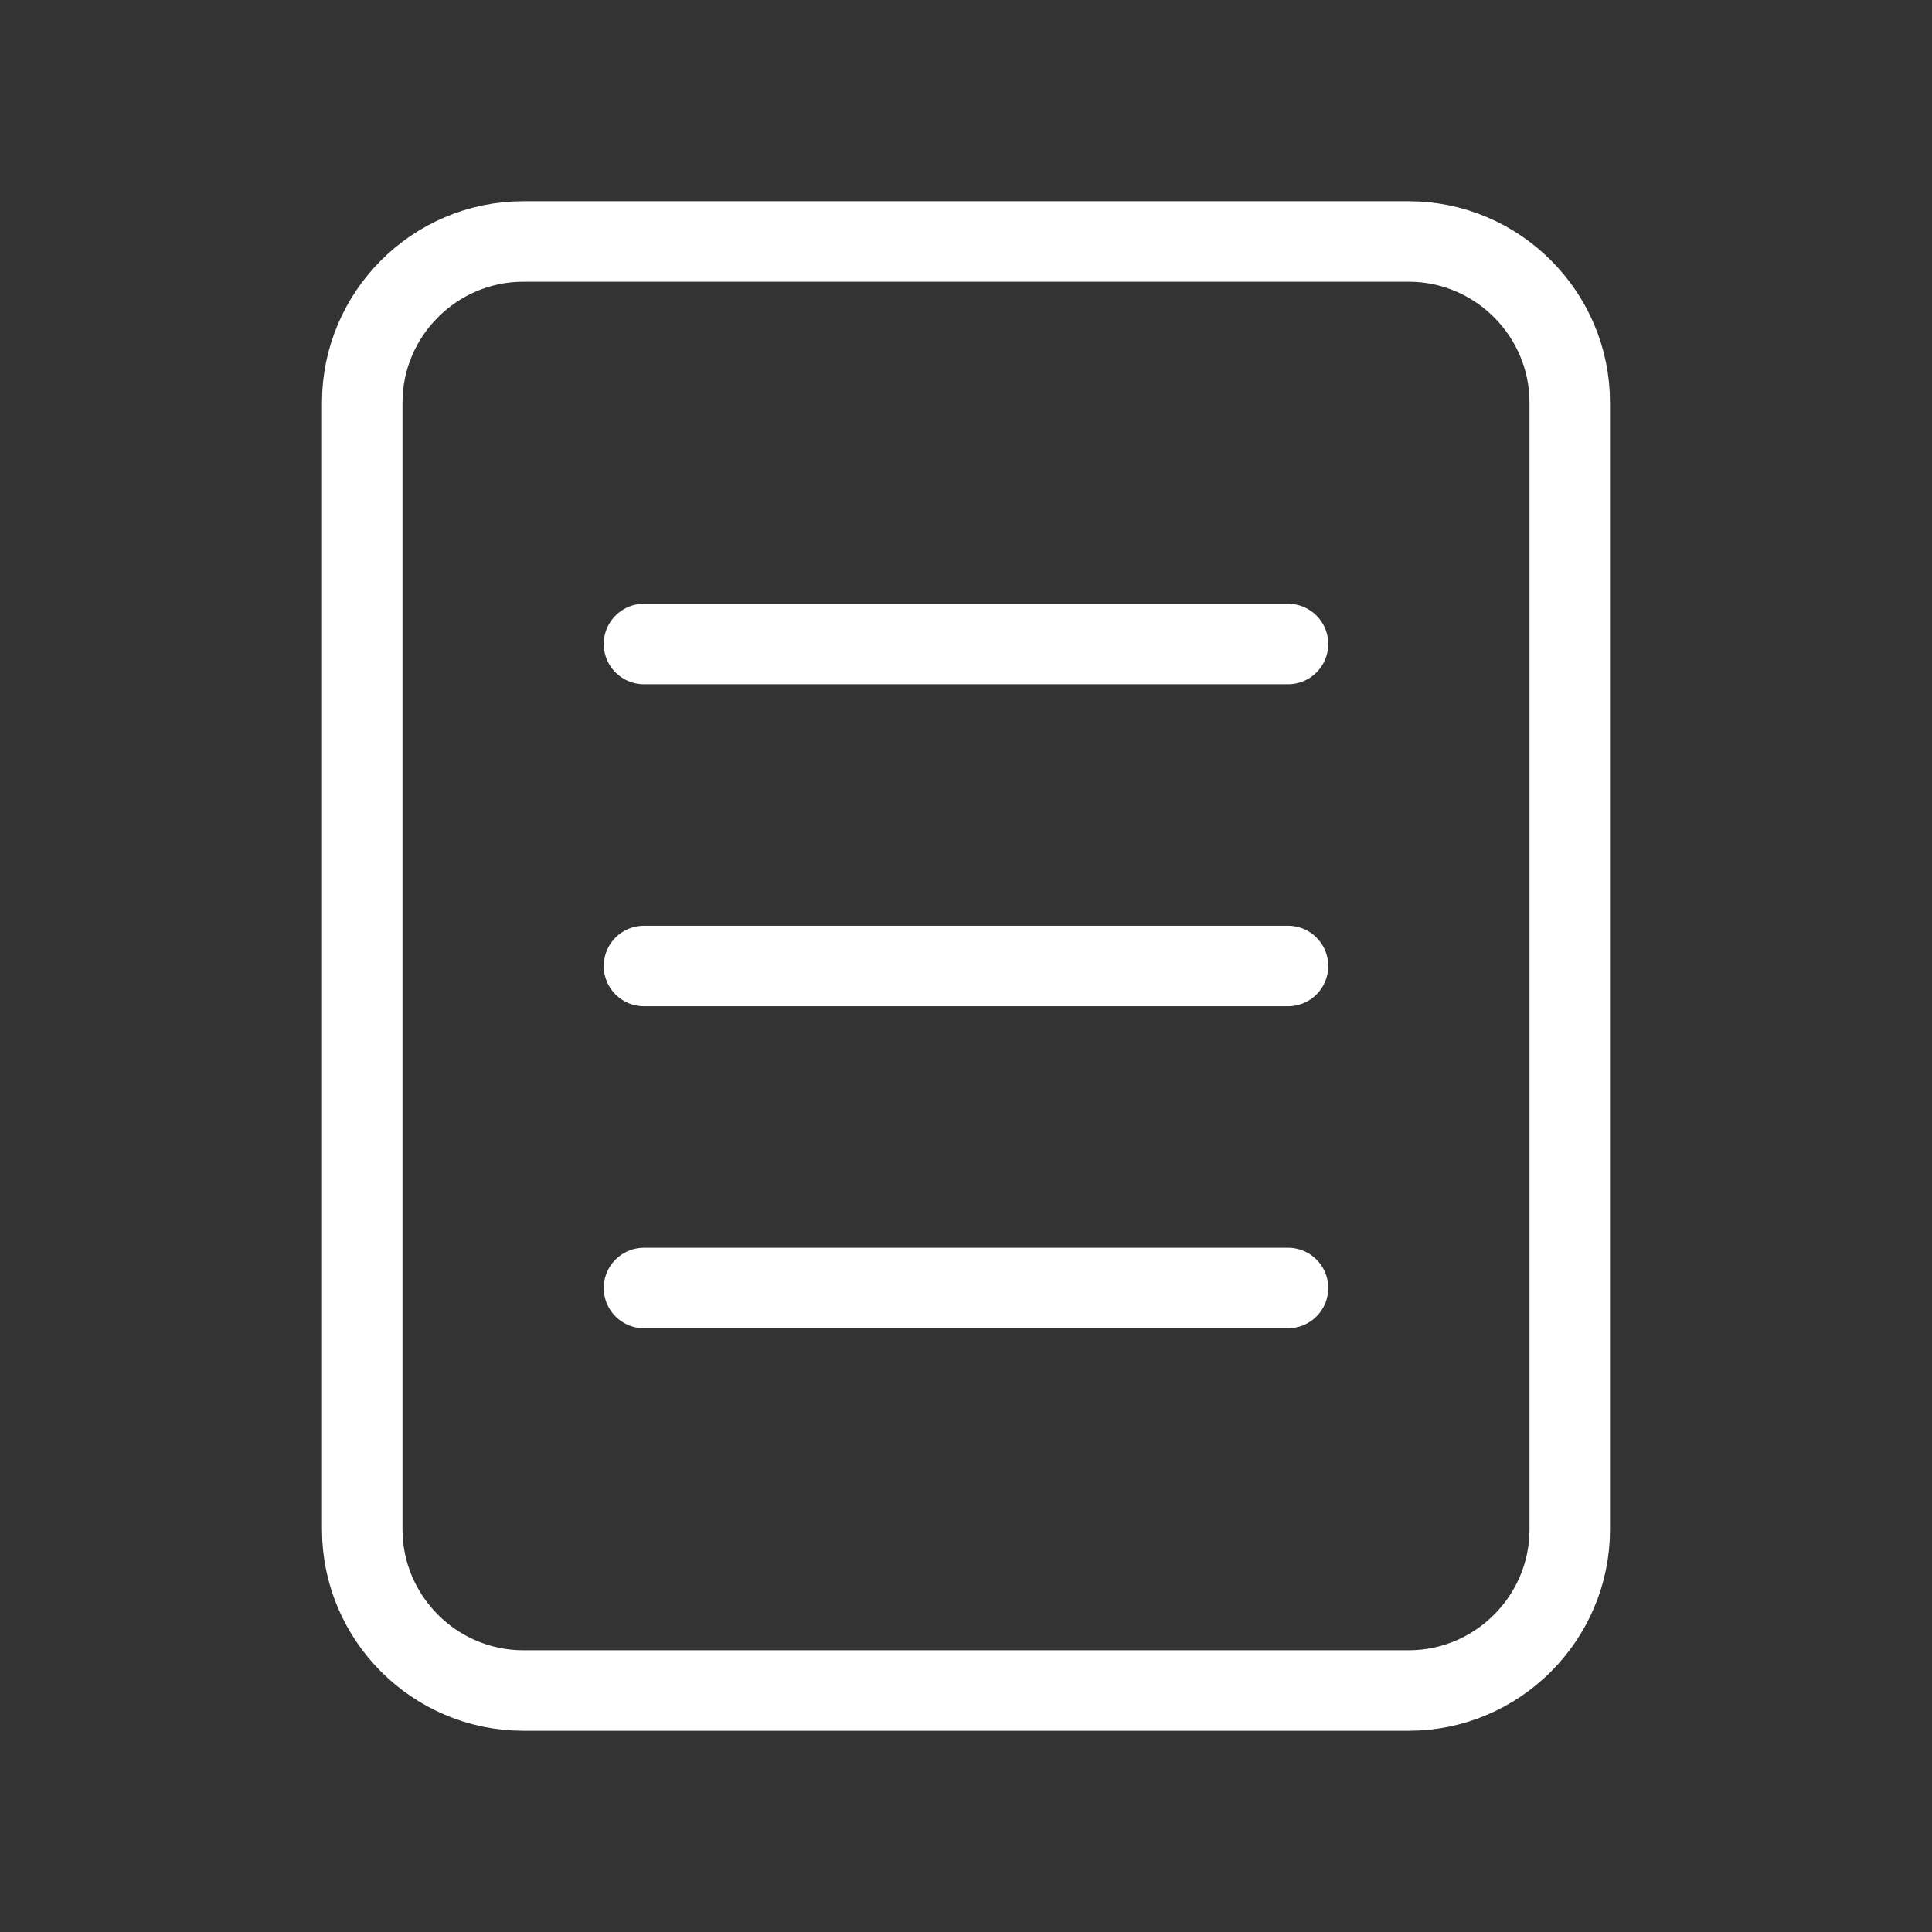 <?xml version="1.0" encoding="utf-8"?>
<!-- Generator: Adobe Illustrator 24.0.0, SVG Export Plug-In . SVG Version: 6.00 Build 0)  -->
<svg version="1.1" id="Слой_1" xmlns="http://www.w3.org/2000/svg" xmlns:xlink="http://www.w3.org/1999/xlink" x="0px" y="0px"
	 viewBox="0 0 24 24" style="enable-background:new 0 0 24 24;" xml:space="preserve">
<rect x="0" y="0" width="24" height="24" fill="#333333" stroke="none"/>
<style type="text/css">
	.st0{fill:none;stroke:#FFFFFF;stroke-linecap:round;stroke-linejoin:round;stroke-miterlimit:10;}
</style>
<g>
	<g>
		<g>
			<path class="st0" d="M19.5,19c0,1.1-0.9,2-2,2h-11c-1.1,0-2-0.9-2-2V5c0-1.1,0.9-2,2-2h11c1.1,0,2,0.9,2,2V19z"/>
		</g>
		<g>
			<line class="st0" x1="8" y1="8" x2="16" y2="8"/>
		</g>
		<g>
			<line class="st0" x1="8" y1="16" x2="16" y2="16"/>
		</g>
		<g>
			<line class="st0" x1="8" y1="12" x2="16" y2="12"/>
		</g>
	</g>
</g>
</svg>
